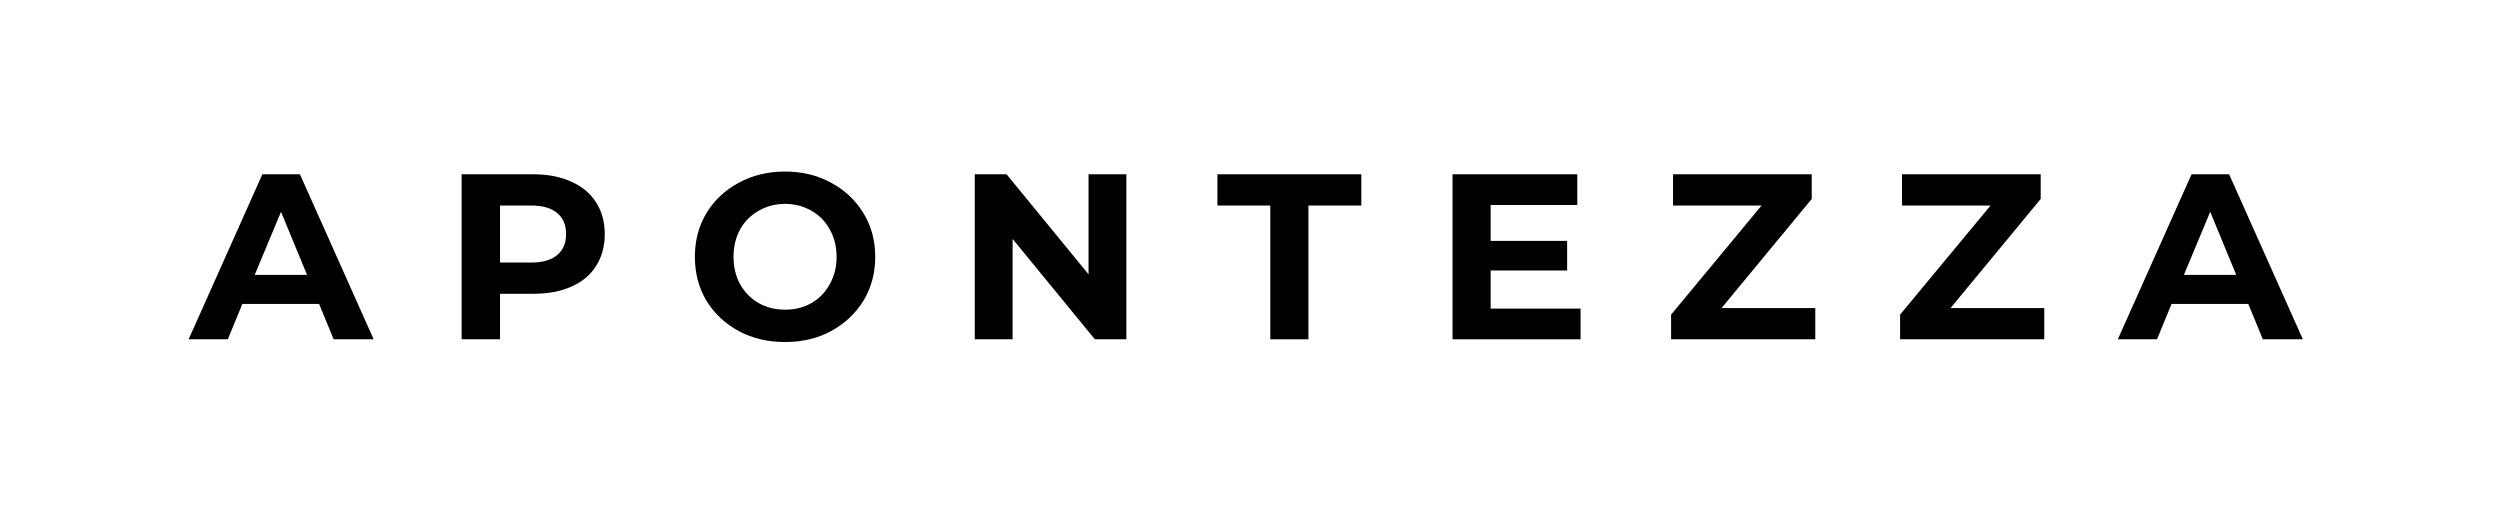 <svg xmlns="http://www.w3.org/2000/svg" xmlns:xlink="http://www.w3.org/1999/xlink" width="190" zoomAndPan="magnify" viewBox="0 0 142.5 30" height="40" preserveAspectRatio="xMidYMid meet" version="1.0"><defs><g/><clipPath id="379c11caf5"><path d="M 0.184 3 L 12 3 L 12 14 L 0.184 14 Z M 0.184 3 " clip-rule="nonzero"/></clipPath><clipPath id="594a641a7d"><rect x="0" width="126" y="0" height="17"/></clipPath></defs><g transform="matrix(1, 0, 0, 1, 10, 6)"><g clip-path="url(#594a641a7d)"><g clip-path="url(#379c11caf5)"><g fill="#000000" fill-opacity="1"><g transform="translate(0.877, 13.34)"><g><path d="M 7.312 -2.016 L 2.938 -2.016 L 2.109 0 L -0.125 0 L 4.078 -9.406 L 6.219 -9.406 L 10.422 0 L 8.141 0 Z M 6.625 -3.672 L 5.141 -7.266 L 3.641 -3.672 Z M 6.625 -3.672 "/></g></g></g></g><g fill="#000000" fill-opacity="1"><g transform="translate(15.205, 13.34)"><g><path d="M 5.188 -9.406 C 6.02 -9.406 6.742 -9.266 7.359 -8.984 C 7.973 -8.711 8.441 -8.32 8.766 -7.812 C 9.098 -7.301 9.266 -6.695 9.266 -6 C 9.266 -5.301 9.098 -4.691 8.766 -4.172 C 8.441 -3.66 7.973 -3.27 7.359 -3 C 6.742 -2.727 6.02 -2.594 5.188 -2.594 L 3.297 -2.594 L 3.297 0 L 1.109 0 L 1.109 -9.406 Z M 5.062 -4.375 C 5.719 -4.375 6.211 -4.516 6.547 -4.797 C 6.891 -5.078 7.062 -5.477 7.062 -6 C 7.062 -6.52 6.891 -6.922 6.547 -7.203 C 6.211 -7.484 5.719 -7.625 5.062 -7.625 L 3.297 -7.625 L 3.297 -4.375 Z M 5.062 -4.375 "/></g></g></g><g fill="#000000" fill-opacity="1"><g transform="translate(29.077, 13.34)"><g><path d="M 5.672 0.156 C 4.691 0.156 3.812 -0.051 3.031 -0.469 C 2.25 -0.895 1.633 -1.473 1.188 -2.203 C 0.75 -2.941 0.531 -3.773 0.531 -4.703 C 0.531 -5.629 0.75 -6.457 1.188 -7.188 C 1.633 -7.926 2.25 -8.504 3.031 -8.922 C 3.812 -9.348 4.691 -9.562 5.672 -9.562 C 6.648 -9.562 7.523 -9.348 8.297 -8.922 C 9.078 -8.504 9.691 -7.926 10.141 -7.188 C 10.586 -6.457 10.812 -5.629 10.812 -4.703 C 10.812 -3.773 10.586 -2.941 10.141 -2.203 C 9.691 -1.473 9.078 -0.895 8.297 -0.469 C 7.523 -0.051 6.648 0.156 5.672 0.156 Z M 5.672 -1.688 C 6.223 -1.688 6.723 -1.812 7.172 -2.062 C 7.617 -2.32 7.969 -2.68 8.219 -3.141 C 8.477 -3.598 8.609 -4.117 8.609 -4.703 C 8.609 -5.285 8.477 -5.805 8.219 -6.266 C 7.969 -6.723 7.617 -7.078 7.172 -7.328 C 6.723 -7.586 6.223 -7.719 5.672 -7.719 C 5.117 -7.719 4.617 -7.586 4.172 -7.328 C 3.723 -7.078 3.367 -6.723 3.109 -6.266 C 2.859 -5.805 2.734 -5.285 2.734 -4.703 C 2.734 -4.117 2.859 -3.598 3.109 -3.141 C 3.367 -2.68 3.723 -2.32 4.172 -2.062 C 4.617 -1.812 5.117 -1.688 5.672 -1.688 Z M 5.672 -1.688 "/></g></g></g><g fill="#000000" fill-opacity="1"><g transform="translate(44.453, 13.34)"><g><path d="M 9.75 -9.406 L 9.75 0 L 7.953 0 L 3.266 -5.719 L 3.266 0 L 1.109 0 L 1.109 -9.406 L 2.922 -9.406 L 7.594 -3.703 L 7.594 -9.406 Z M 9.75 -9.406 "/></g></g></g><g fill="#000000" fill-opacity="1"><g transform="translate(59.346, 13.34)"><g><path d="M 3.062 -7.625 L 0.047 -7.625 L 0.047 -9.406 L 8.25 -9.406 L 8.25 -7.625 L 5.234 -7.625 L 5.234 0 L 3.062 0 Z M 3.062 -7.625 "/></g></g></g><g fill="#000000" fill-opacity="1"><g transform="translate(71.686, 13.34)"><g><path d="M 8.406 -1.75 L 8.406 0 L 1.109 0 L 1.109 -9.406 L 8.219 -9.406 L 8.219 -7.656 L 3.281 -7.656 L 3.281 -5.609 L 7.641 -5.609 L 7.641 -3.922 L 3.281 -3.922 L 3.281 -1.75 Z M 8.406 -1.75 "/></g></g></g><g fill="#000000" fill-opacity="1"><g transform="translate(84.737, 13.34)"><g><path d="M 8.734 -1.781 L 8.734 0 L 0.516 0 L 0.516 -1.406 L 5.672 -7.625 L 0.625 -7.625 L 0.625 -9.406 L 8.531 -9.406 L 8.531 -8 L 3.391 -1.781 Z M 8.734 -1.781 "/></g></g></g><g fill="#000000" fill-opacity="1"><g transform="translate(97.789, 13.34)"><g><path d="M 8.734 -1.781 L 8.734 0 L 0.516 0 L 0.516 -1.406 L 5.672 -7.625 L 0.625 -7.625 L 0.625 -9.406 L 8.531 -9.406 L 8.531 -8 L 3.391 -1.781 Z M 8.734 -1.781 "/></g></g></g><g fill="#000000" fill-opacity="1"><g transform="translate(110.841, 13.34)"><g><path d="M 7.312 -2.016 L 2.938 -2.016 L 2.109 0 L -0.125 0 L 4.078 -9.406 L 6.219 -9.406 L 10.422 0 L 8.141 0 Z M 6.625 -3.672 L 5.141 -7.266 L 3.641 -3.672 Z M 6.625 -3.672 "/></g></g></g></g></g></svg>